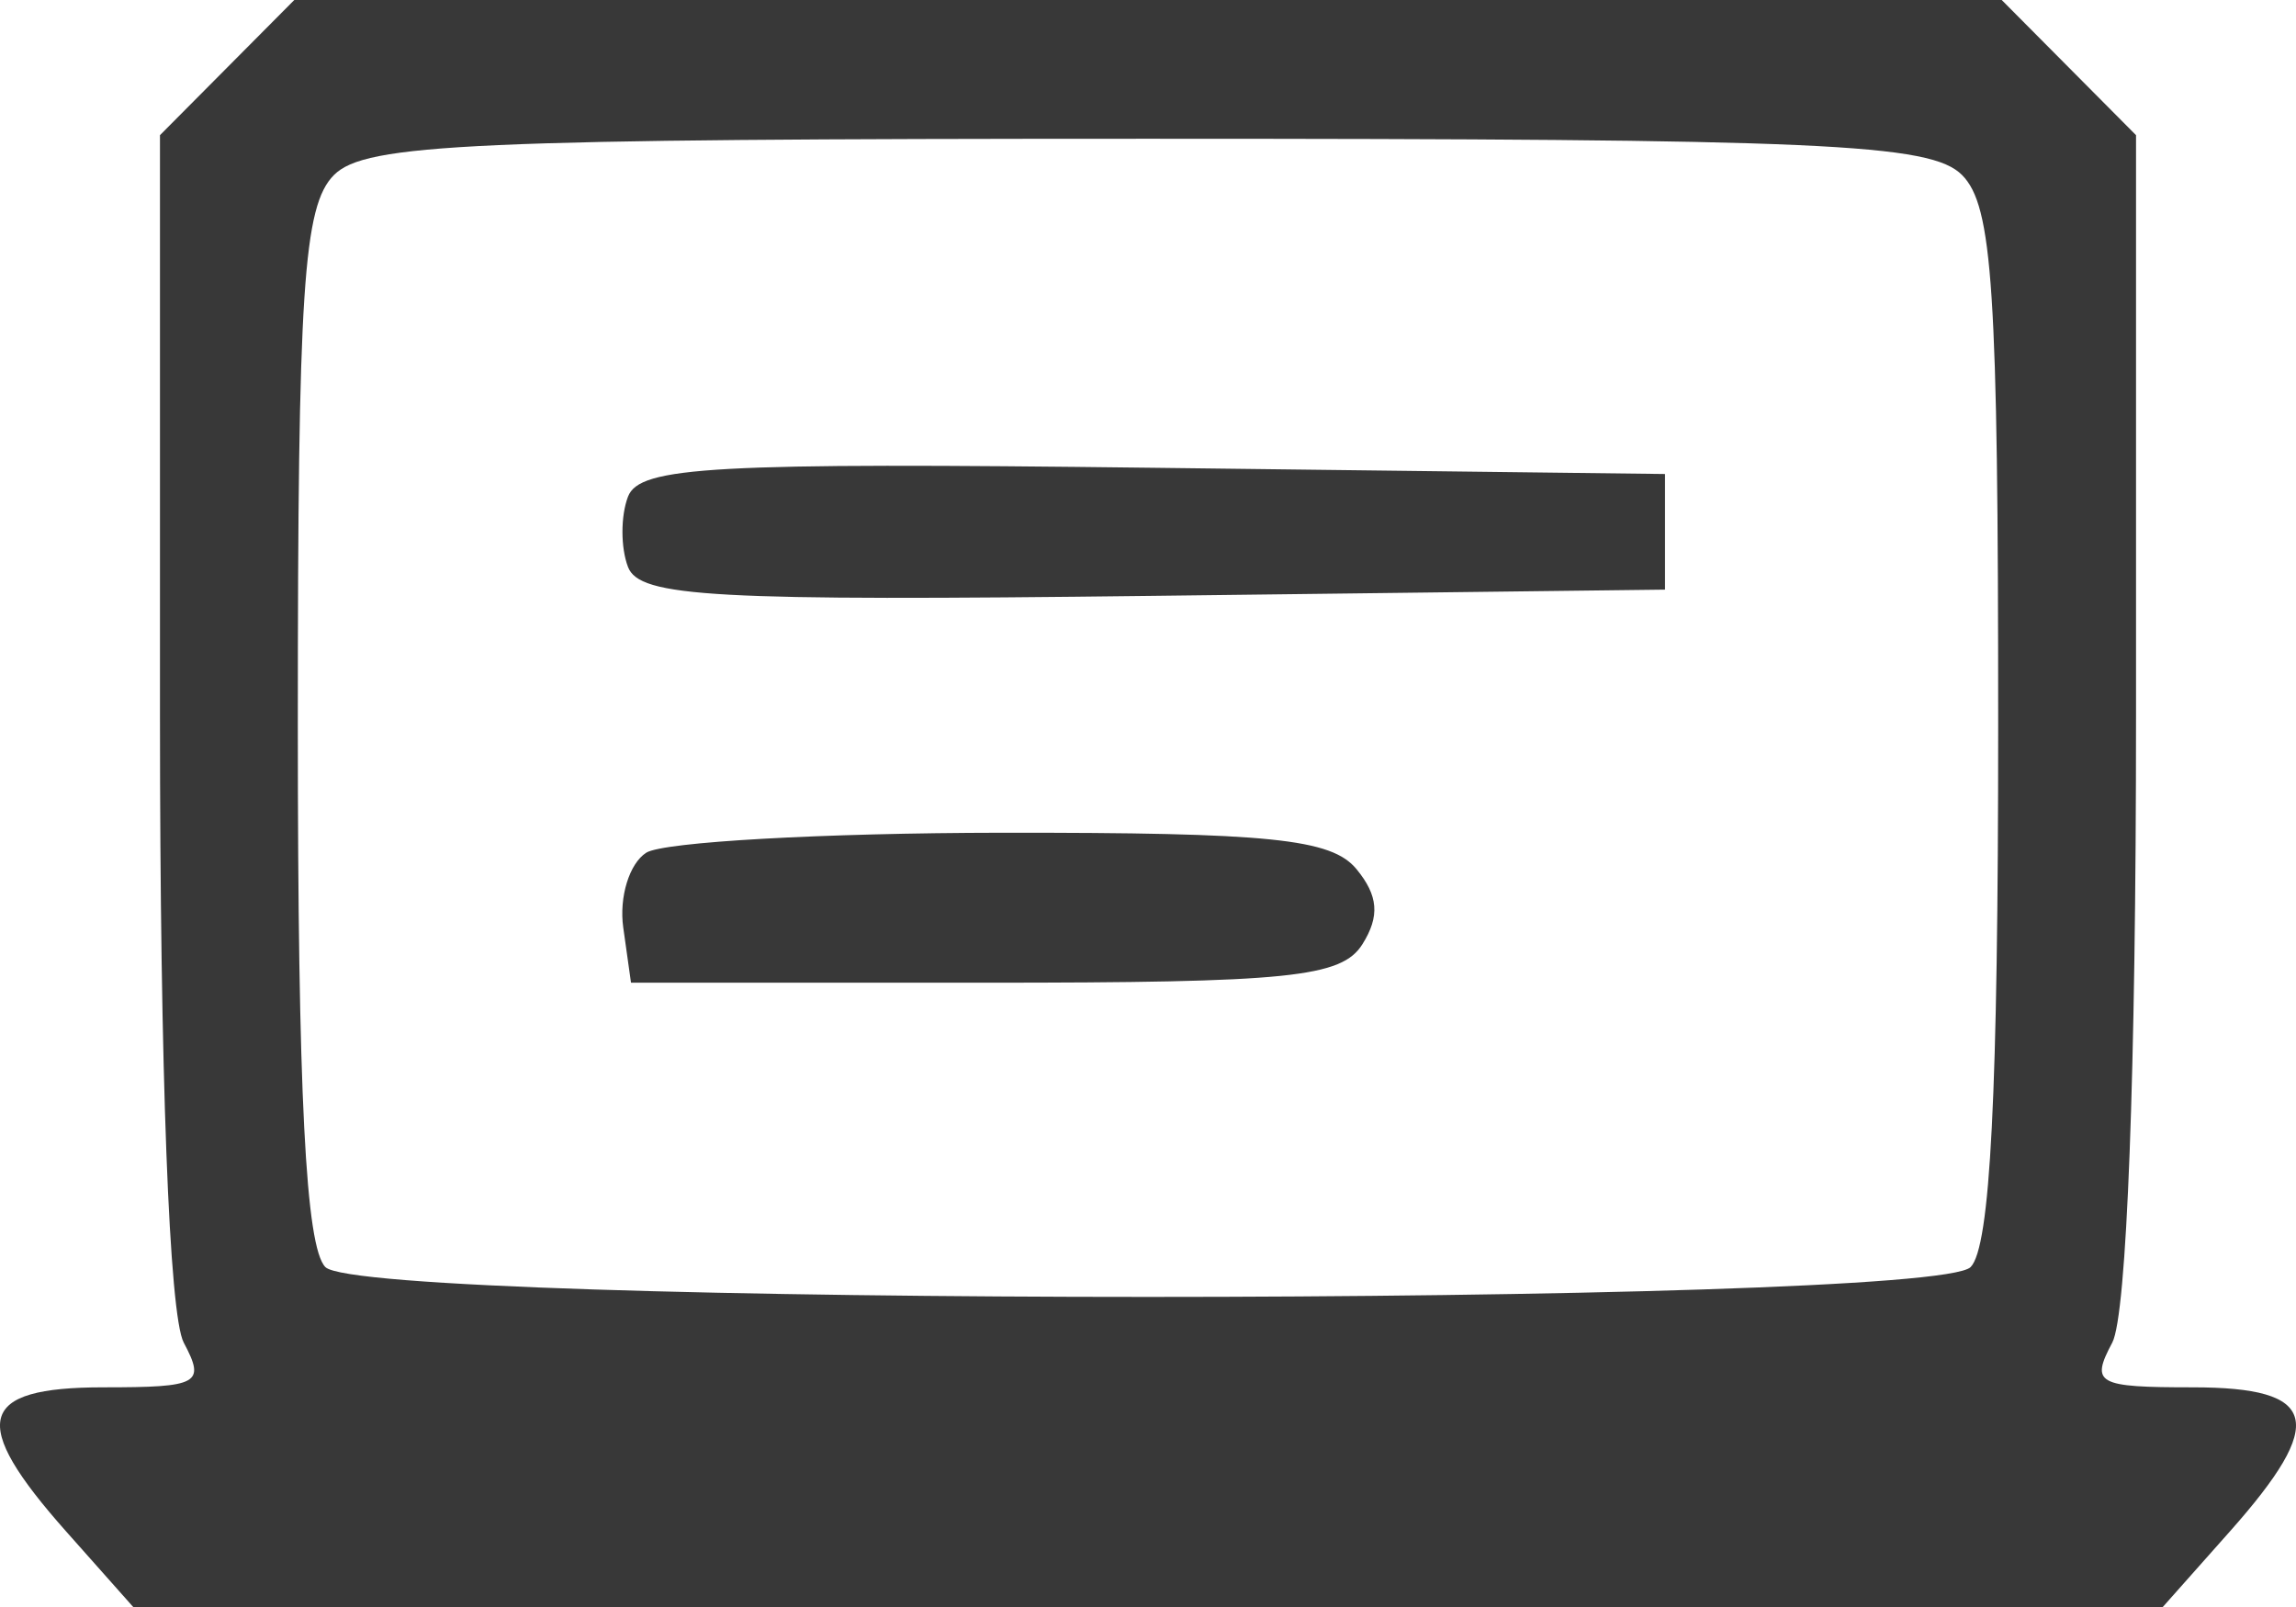 <?xml version="1.0" encoding="UTF-8"?> <svg xmlns="http://www.w3.org/2000/svg" width="80" height="56" viewBox="0 0 80 56" fill="none"> <path fill-rule="evenodd" clip-rule="evenodd" d="M7.914 2.355L5.574 4.71V24.97C5.574 37.394 5.894 45.831 6.402 46.787C7.165 48.221 6.942 48.345 3.6 48.345C-0.79 48.345 -1.096 49.536 2.305 53.368L4.642 56H40H75.358L77.695 53.368C81.096 49.536 80.79 48.345 76.4 48.345C73.058 48.345 72.835 48.221 73.598 46.787C74.106 45.831 74.426 37.394 74.426 24.97V4.71L72.086 2.355L69.746 0H40H10.254L7.914 2.355ZM68.365 6.1C69.433 7.176 69.623 10.069 69.623 25.277C69.623 38.134 69.351 43.462 68.662 44.155C67.285 45.541 12.715 45.541 11.338 44.155C10.649 43.462 10.377 38.134 10.377 25.277C10.377 10.069 10.567 7.176 11.635 6.1C12.729 5 16.425 4.835 40 4.835C63.575 4.835 67.27 5 68.365 6.1ZM21.881 17.308C21.624 17.981 21.624 19.084 21.881 19.756C22.283 20.81 24.834 20.95 40.181 20.764L58.014 20.547V18.532V16.518L40.181 16.301C24.834 16.114 22.283 16.255 21.881 17.308ZM22.517 29.715C21.928 30.091 21.567 31.263 21.716 32.321L21.986 34.245H34.308C44.937 34.245 46.746 34.06 47.472 32.902C48.083 31.928 48.025 31.209 47.262 30.284C46.391 29.228 44.252 29.01 34.898 29.019C28.677 29.026 23.105 29.339 22.517 29.715Z" fill="#383838"></path> </svg> 